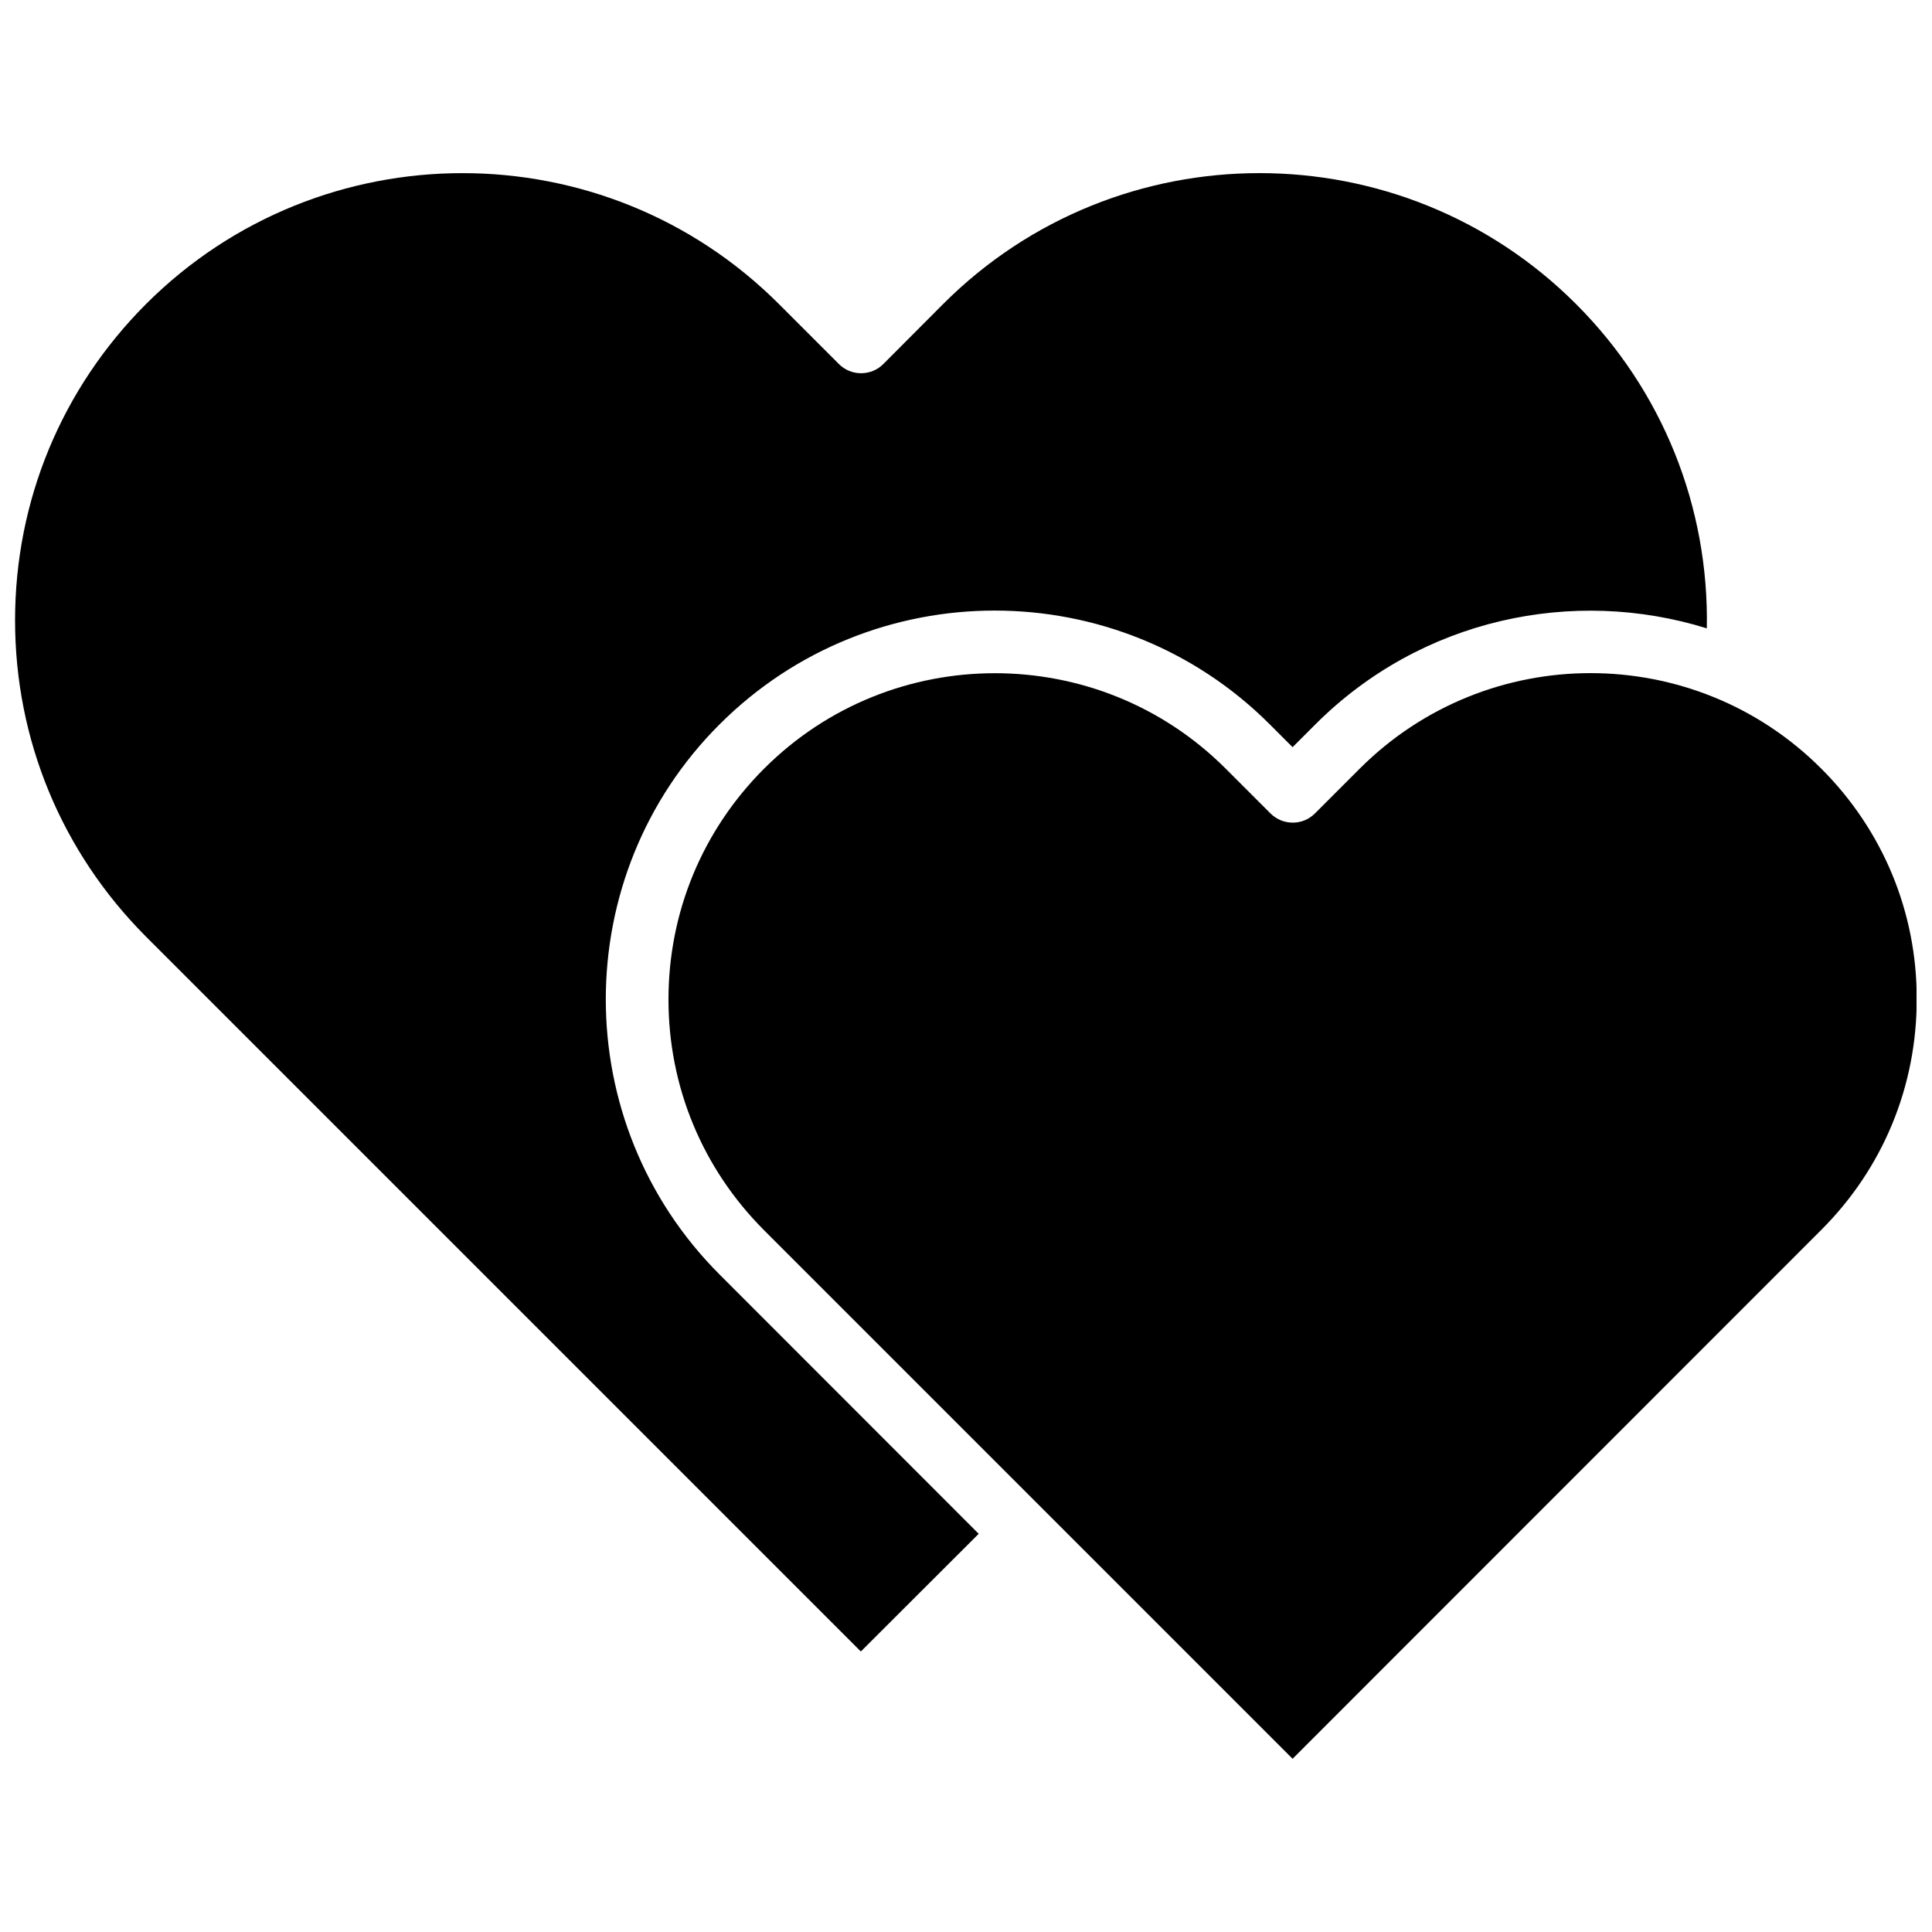 <?xml version="1.0" encoding="UTF-8"?>
<!-- Uploaded to: SVG Repo, www.svgrepo.com, Generator: SVG Repo Mixer Tools -->
<svg width="800px" height="800px" version="1.1" viewBox="144 144 512 512" xmlns="http://www.w3.org/2000/svg">
 <defs>
  <clipPath id="b">
   <path d="m148.09 189h448.91v393h-448.91z"/>
  </clipPath>
  <clipPath id="a">
   <path d="m321 322h330.9v289h-330.9z"/>
  </clipPath>
 </defs>
 <g>
  <g clip-path="url(#b)">
   <path d="m334.7 335.96c40.203-40.203 105.6-40.203 145.8 0l6.047 6.047 6.047-6.047c28.012-28.012 68.266-36.477 103.73-25.441 0.605-32.145-11.688-62.977-34.66-85.949-46.25-46.25-121.47-46.25-167.67-0.051l-15.922 15.973c-3.223 3.223-8.516 3.223-11.738 0l-15.922-15.922c-46.246-46.25-121.42-46.25-167.71-0.004-22.371 22.418-34.711 52.145-34.711 83.832 0 31.641 12.344 61.414 34.711 83.832l189.43 189.43 31.234-31.188-68.672-68.715c-40.203-40.203-40.203-105.65 0-145.8z"/>
  </g>
  <g clip-path="url(#a)">
   <path d="m626.66 347.7c-33.703-33.754-88.57-33.754-122.32 0l-11.891 11.891c-3.223 3.223-8.465 3.223-11.738 0l-11.891-11.891c-16.879-16.879-38.996-25.293-61.164-25.293s-44.285 8.414-61.164 25.293c-16.324 16.324-25.34 38.039-25.34 61.164s9.02 44.84 25.34 61.164l140.06 140.06 140.06-140.11c16.375-16.324 25.34-38.039 25.34-61.164 0.055-23.074-8.965-44.789-25.285-61.113z"/>
  </g>
 </g>
</svg>